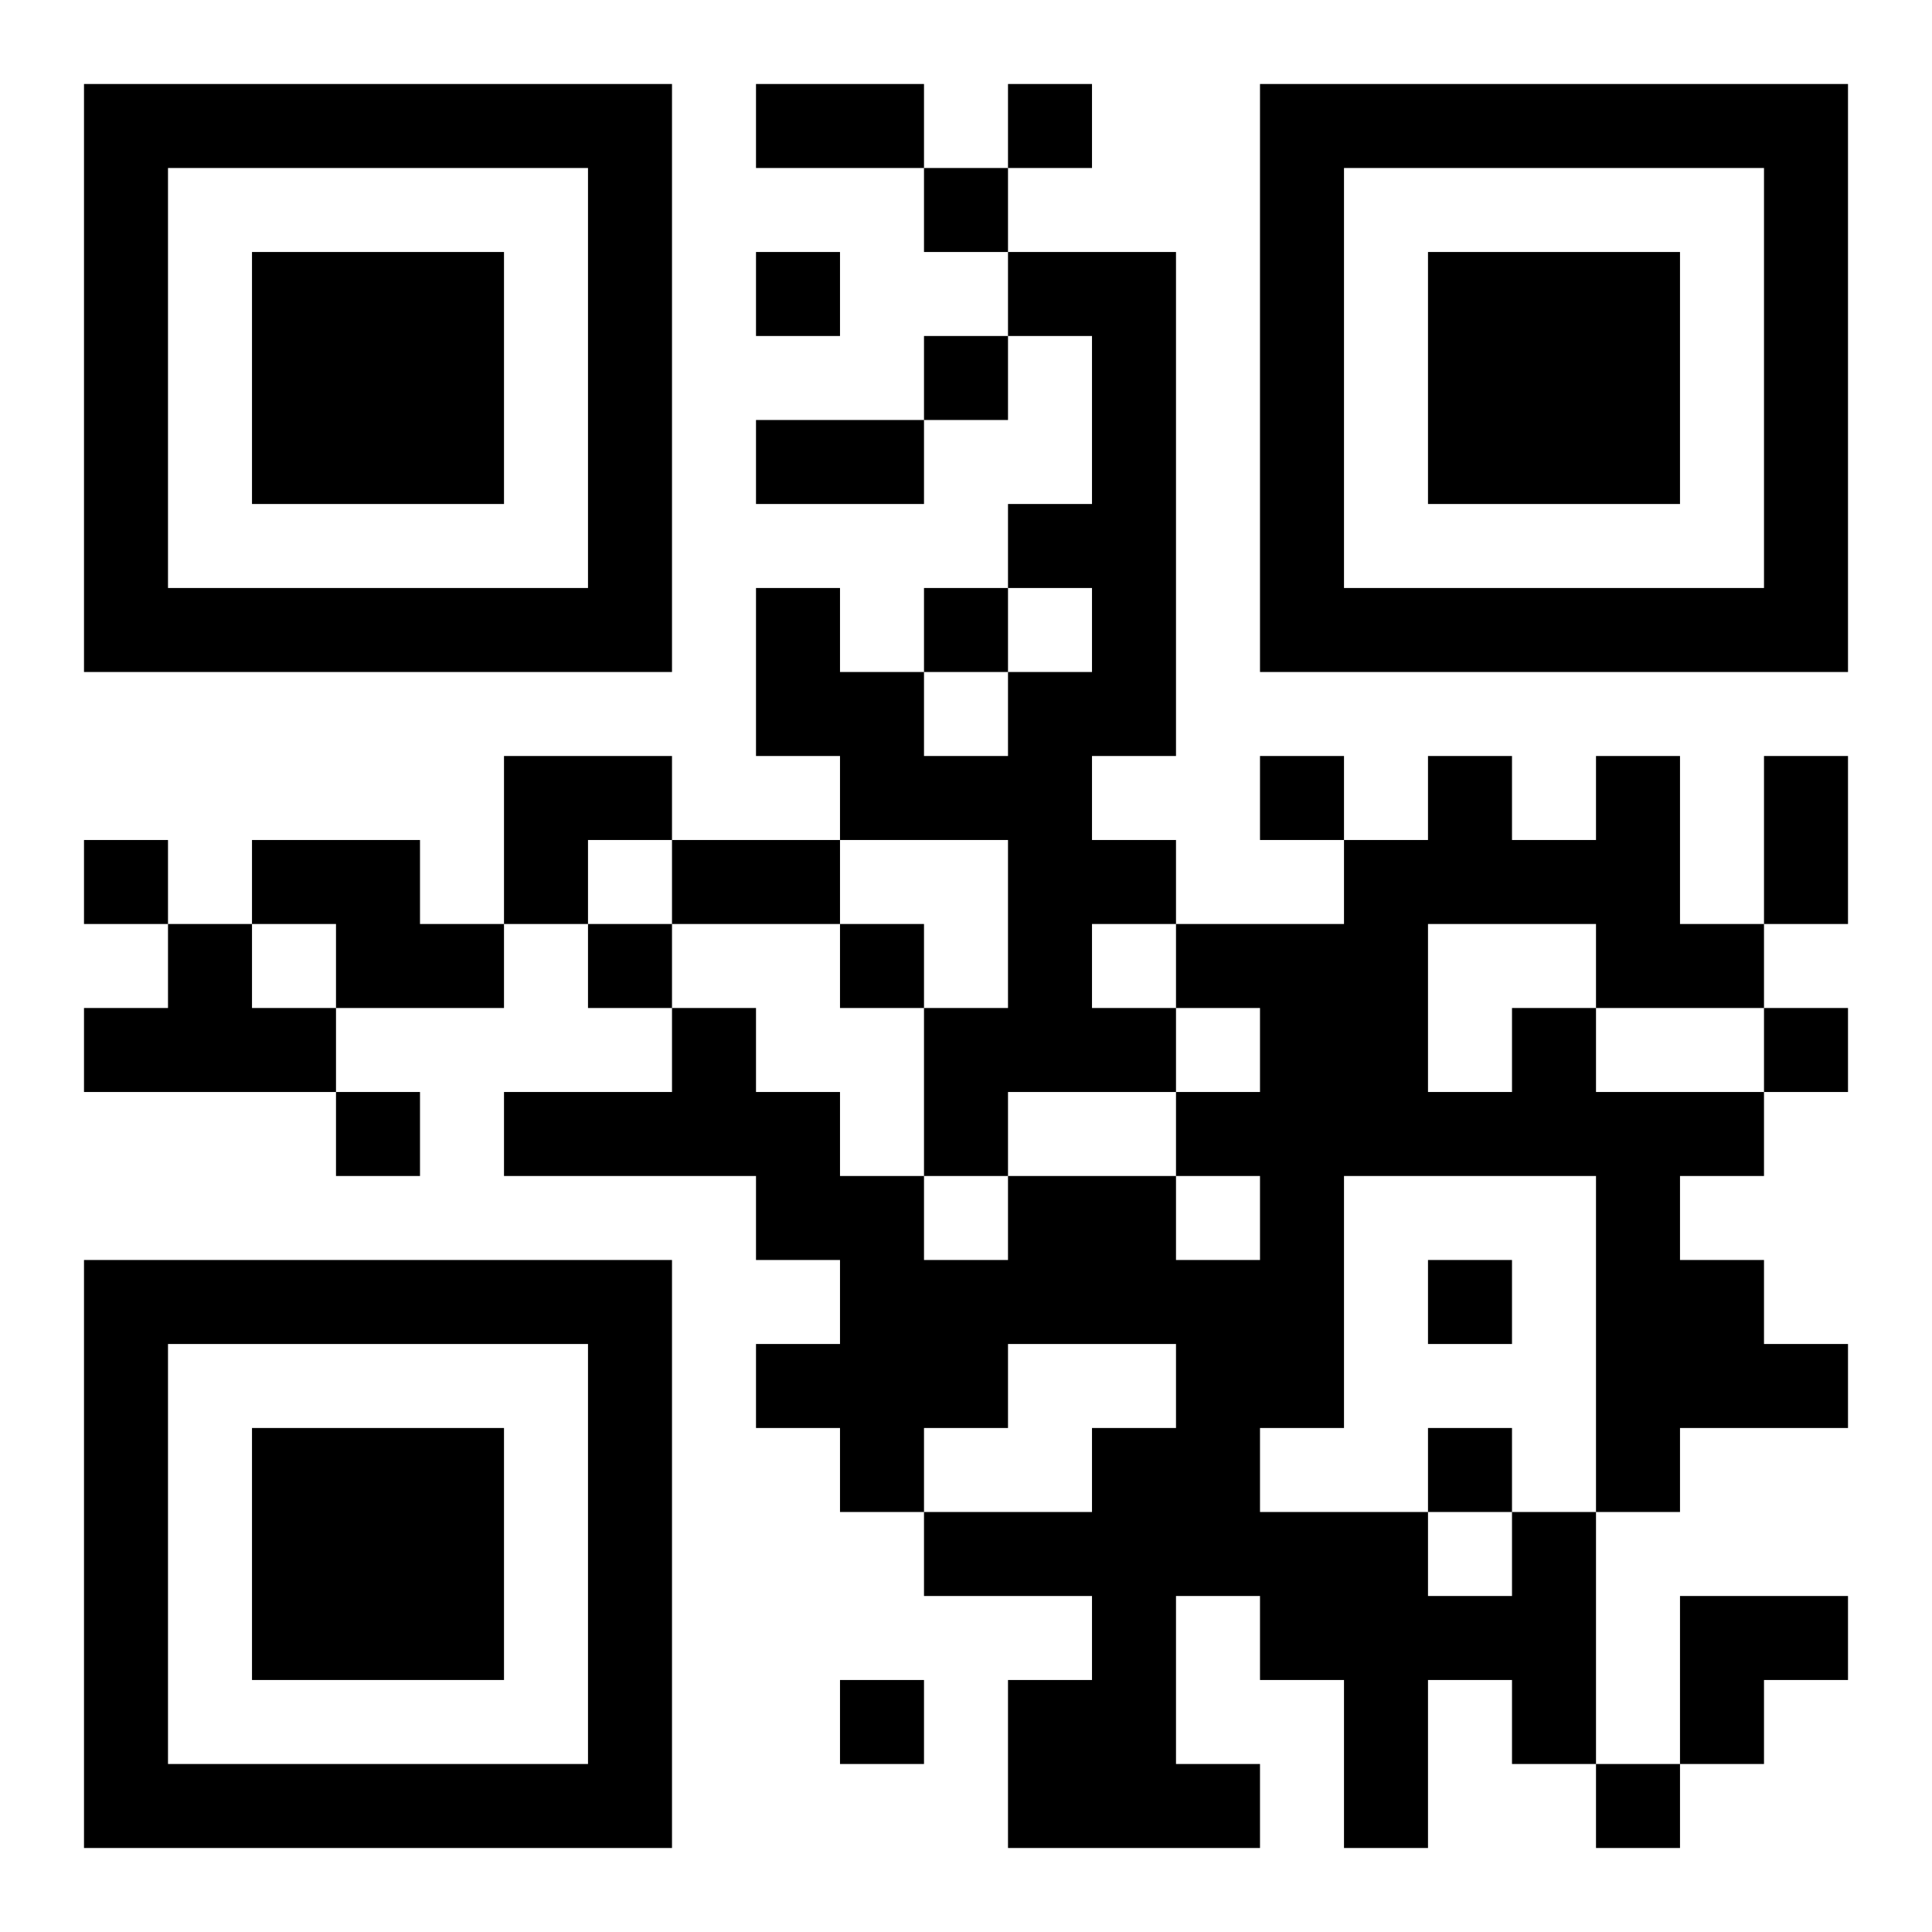 <?xml version="1.0" encoding="UTF-8"?>
<!DOCTYPE svg PUBLIC "-//W3C//DTD SVG 1.1//EN" "http://www.w3.org/Graphics/SVG/1.1/DTD/svg11.dtd">
<svg xmlns="http://www.w3.org/2000/svg" version="1.1" viewBox="0 0 23 23" stroke="none">
	<rect width="100%" height="100%" fill="#ffffff"/>
	<path d="M1,1h7v1h-7z M9,1h2v1h-2z M12,1h1v1h-1z M15,1h7v1h-7z M1,2h1v6h-1z M7,2h1v6h-1z M11,2h1v1h-1z M15,2h1v6h-1z M21,2h1v6h-1z M3,3h3v3h-3z M9,3h1v1h-1z M12,3h2v1h-2z M17,3h3v3h-3z M11,4h1v1h-1z M13,4h1v5h-1z M9,5h2v1h-2z M12,6h1v1h-1z M2,7h5v1h-5z M9,7h1v2h-1z M11,7h1v1h-1z M16,7h5v1h-5z M10,8h1v2h-1z M12,8h1v5h-1z M6,9h2v1h-2z M11,9h1v1h-1z M15,9h1v1h-1z M17,9h1v2h-1z M19,9h1v3h-1z M21,9h1v2h-1z M1,10h1v1h-1z M3,10h2v1h-2z M6,10h1v1h-1z M8,10h2v1h-2z M13,10h1v1h-1z M16,10h1v4h-1z M18,10h1v1h-1z M2,11h1v2h-1z M4,11h2v1h-2z M7,11h1v1h-1z M10,11h1v1h-1z M14,11h2v1h-2z M20,11h1v1h-1z M1,12h1v1h-1z M3,12h1v1h-1z M8,12h1v2h-1z M11,12h1v2h-1z M13,12h1v1h-1z M15,12h1v5h-1z M18,12h1v2h-1z M21,12h1v1h-1z M4,13h1v1h-1z M6,13h2v1h-2z M9,13h1v2h-1z M14,13h1v1h-1z M17,13h1v1h-1z M19,13h1v5h-1z M20,13h1v1h-1z M10,14h1v4h-1z M12,14h2v2h-2z M1,15h7v1h-7z M11,15h1v2h-1z M14,15h1v4h-1z M17,15h1v1h-1z M20,15h1v2h-1z M1,16h1v6h-1z M7,16h1v6h-1z M9,16h1v1h-1z M21,16h1v1h-1z M3,17h3v3h-3z M13,17h1v5h-1z M17,17h1v1h-1z M11,18h2v1h-2z M15,18h2v2h-2z M18,18h1v3h-1z M17,19h1v1h-1z M20,19h2v1h-2z M10,20h1v1h-1z M12,20h1v2h-1z M16,20h1v2h-1z M20,20h1v1h-1z M2,21h5v1h-5z M14,21h1v1h-1z M19,21h1v1h-1z" fill="#000000"/>
</svg>
